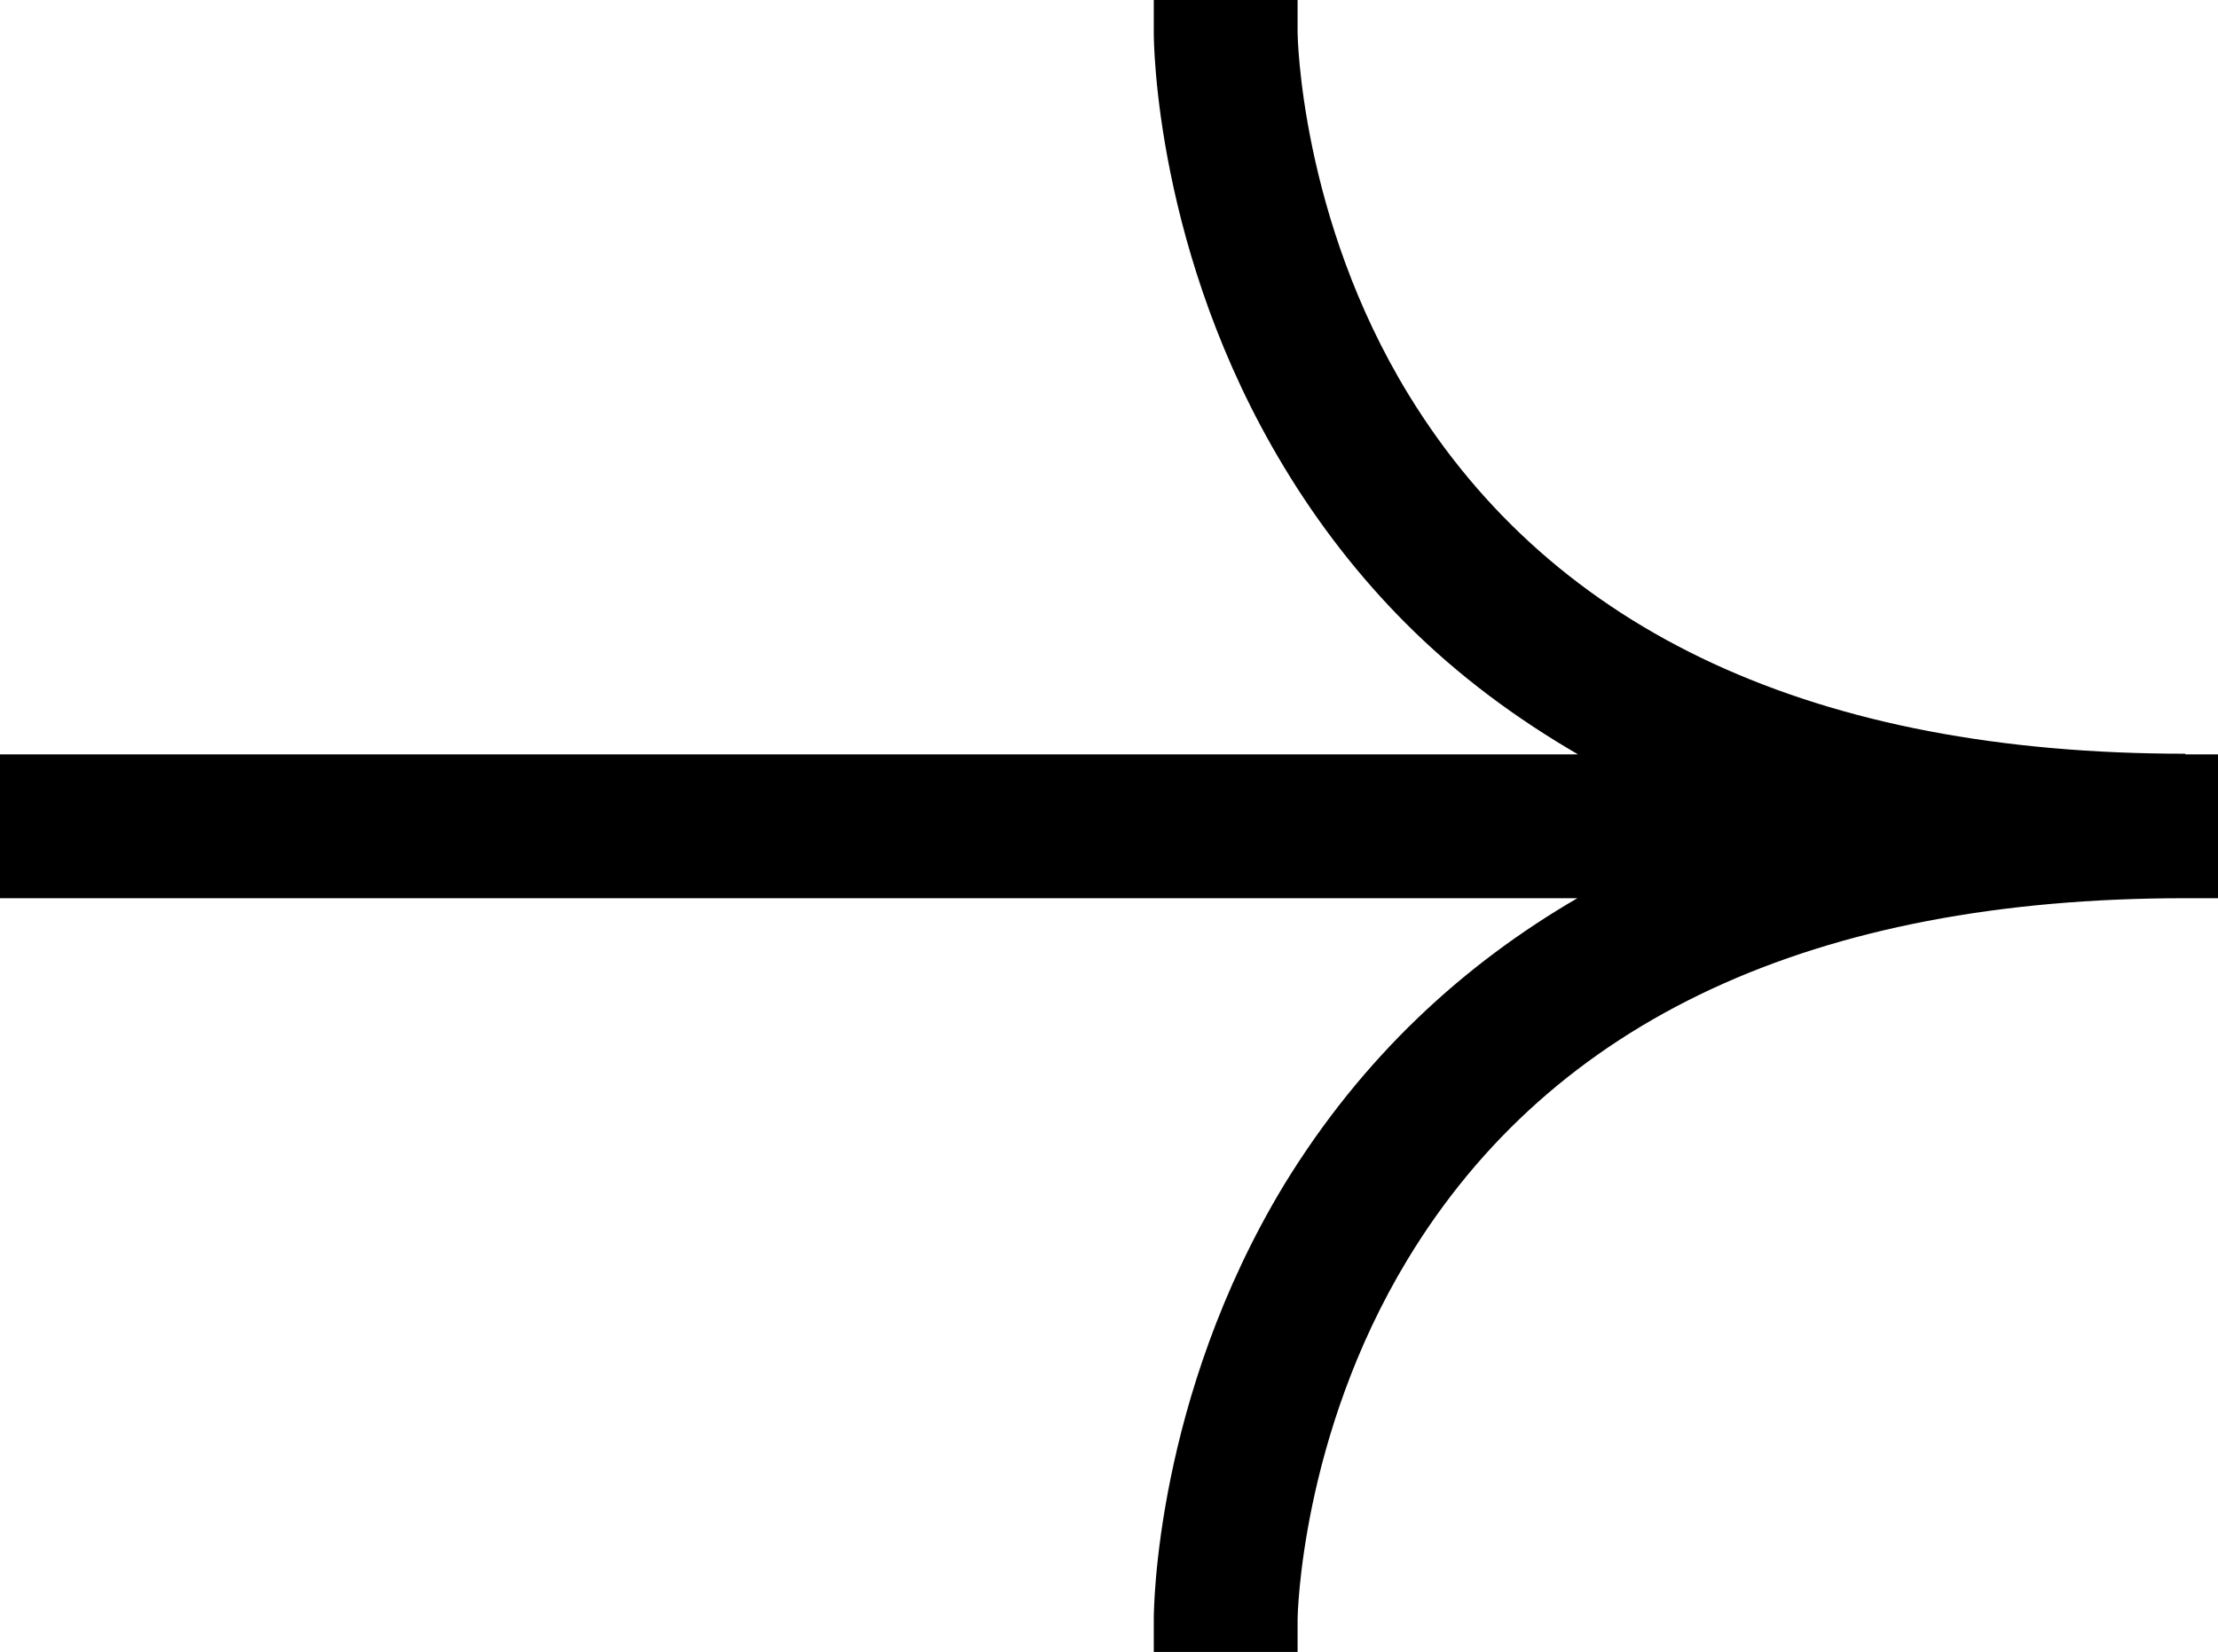 <svg xmlns="http://www.w3.org/2000/svg" id="Ebene_2" viewBox="0 0 33.93 25.27"><g id="Ebene_1-2"><path d="m33.43 11.53c-5.65.0-9.65-1.85-11.88-5.49-1.66-2.71-1.7-5.51-1.7-5.54v-.5h-2.2v.5c0 .14.02 3.38 1.99 6.64.53.88 1.16 1.69 1.87 2.4.81.81 1.7 1.46 2.63 2H0v2.2h24.13c-1.72 1-3.28 2.41-4.49 4.39-1.97 3.26-1.99 6.5-1.99 6.64v.5h2.2v-.5c0-.03.04-2.79 1.68-5.5 2.22-3.67 6.22-5.53 11.9-5.53h.5v-2.2h-.5z"/></g></svg>